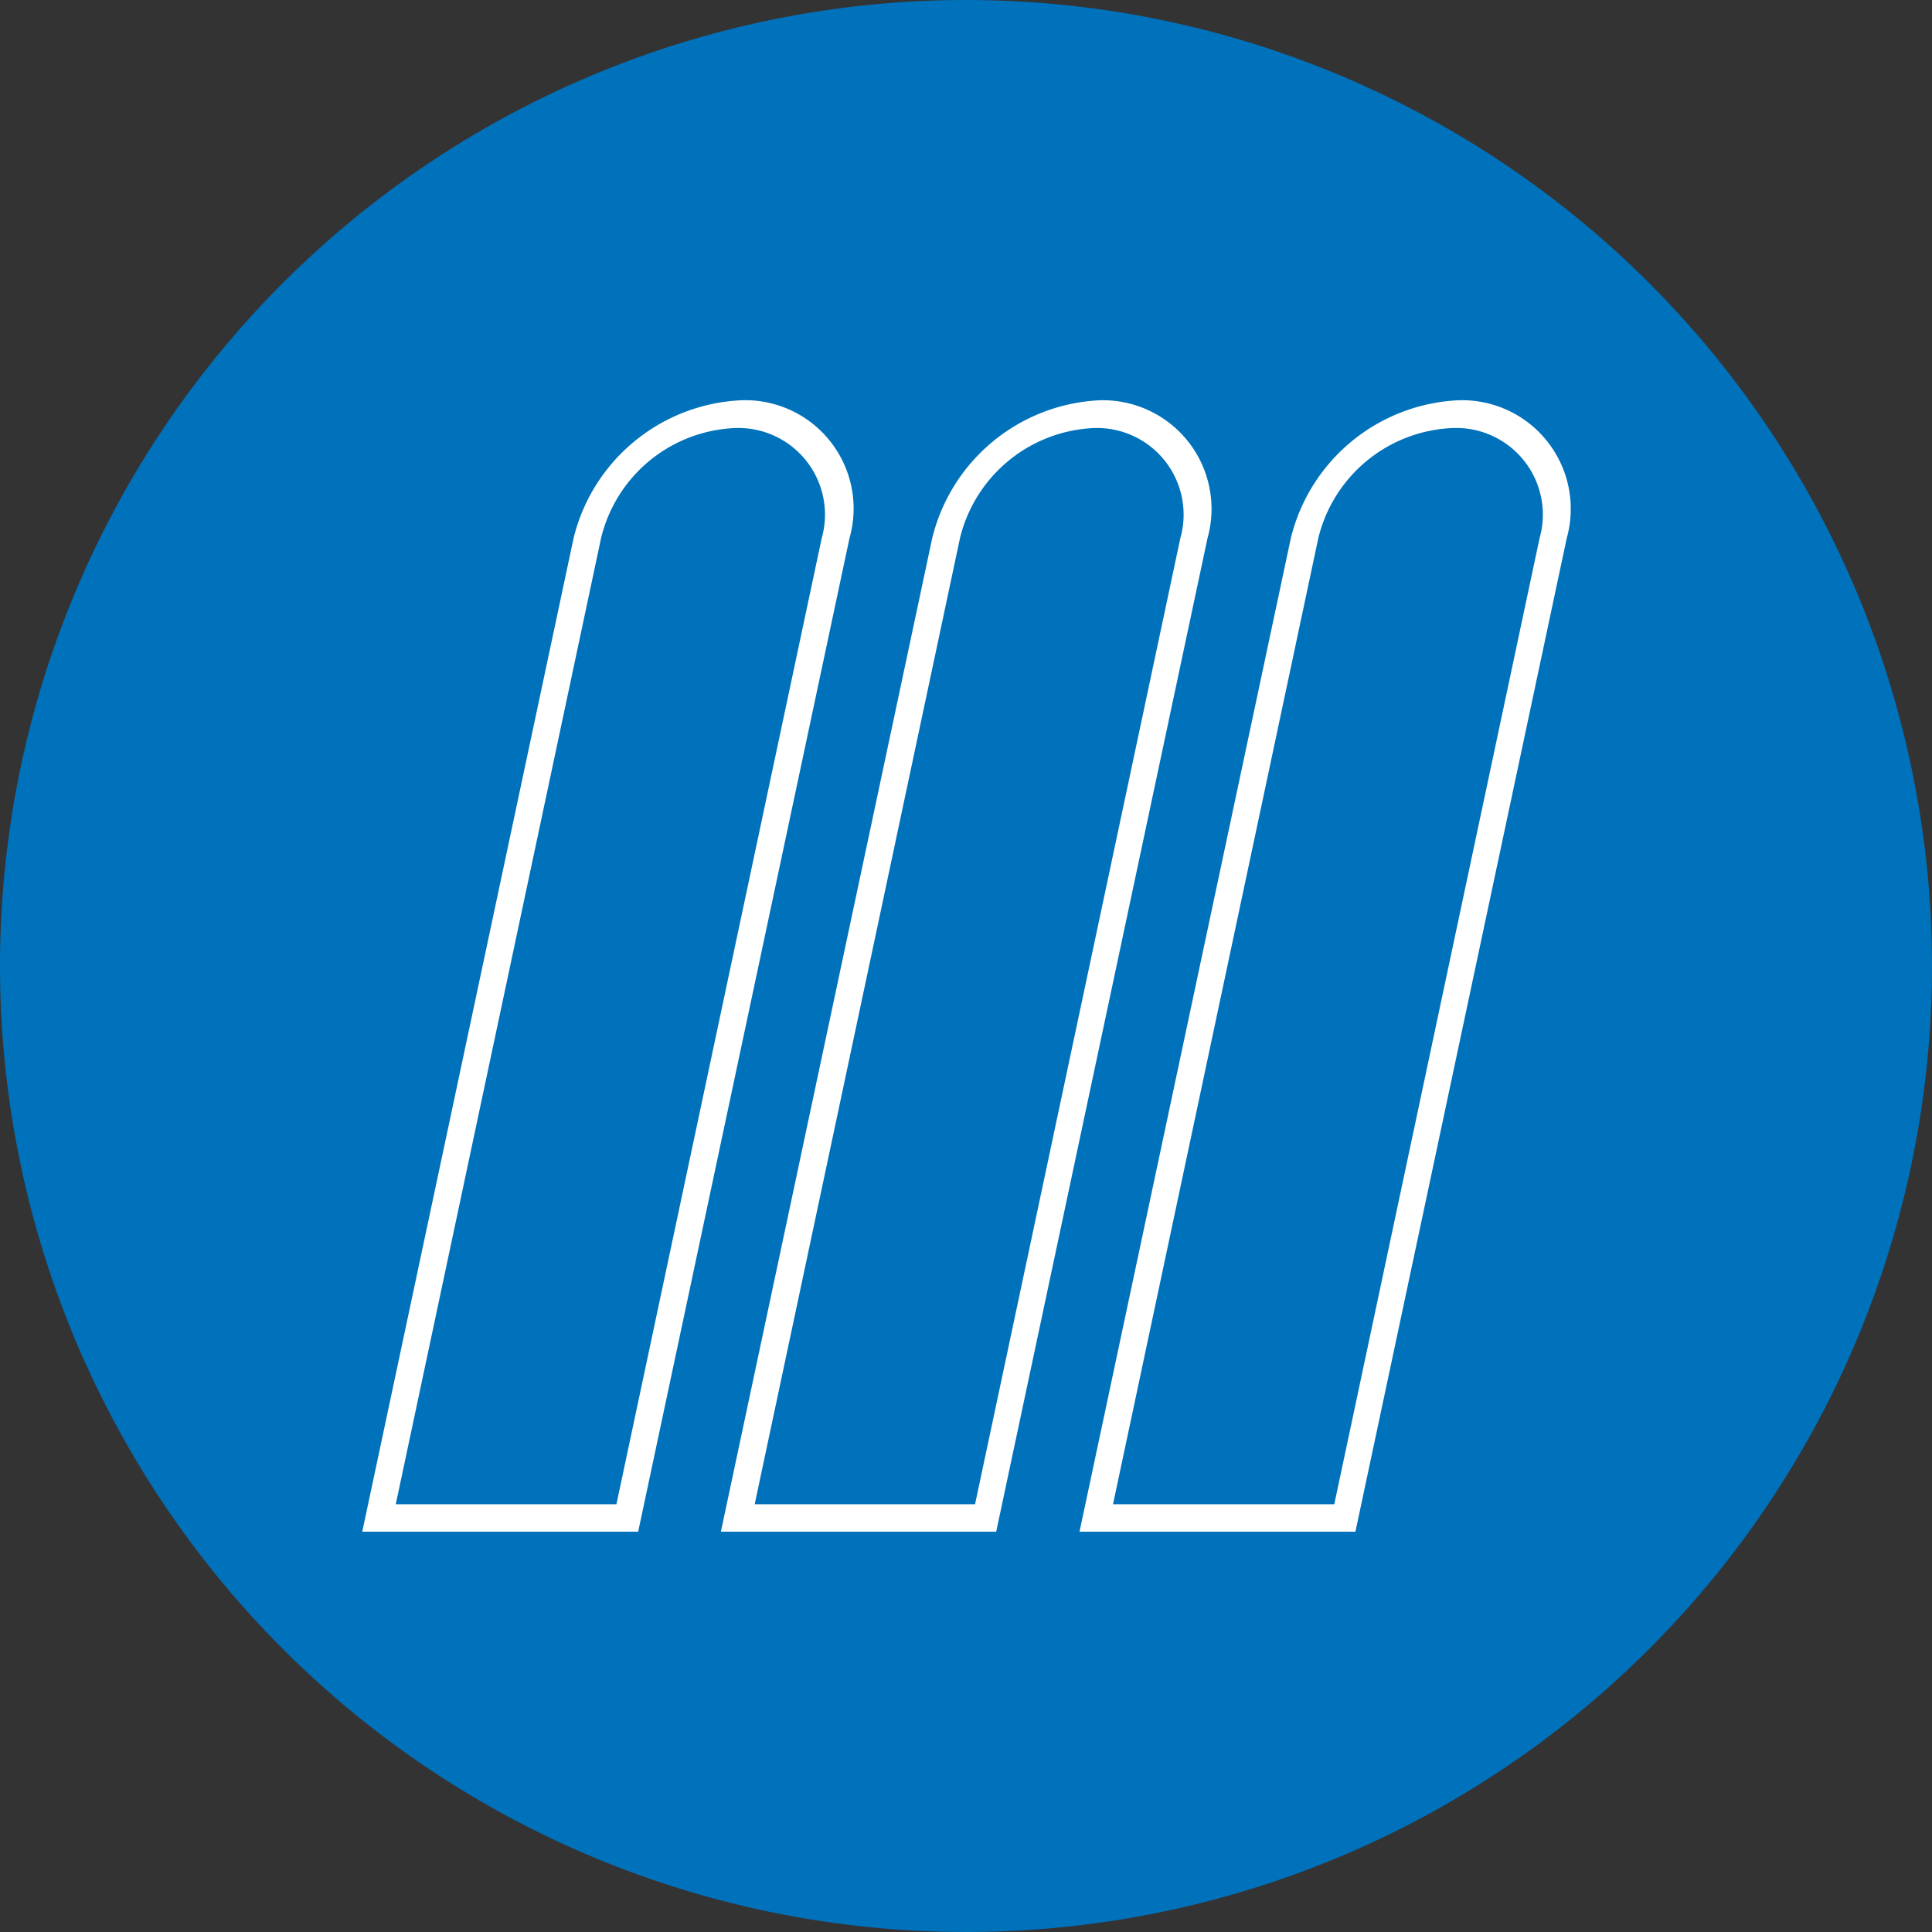 <svg id="Layer_1" data-name="Layer 1" xmlns="http://www.w3.org/2000/svg" viewBox="0 0 64 64"><rect x="0" y="0" width="64" height="64" fill="#333333" stroke="none"/><defs><style>.cls-1{fill:#0071bb;}.cls-2{fill:#fff;}</style></defs><title>new</title><path class="cls-1" d="M32,0A32,32,0,1,0,64,32,32,32,0,0,0,32,0Z"/><path class="cls-2" d="M24.54,13.26A6,6,0,0,0,19,17.83L12,50.74h9.14l7-32.91A3.59,3.59,0,0,0,24.54,13.26Zm2.68,4.57-6.8,32H13.11l6.8-32a4.77,4.77,0,0,1,4.43-3.65A2.87,2.87,0,0,1,27.22,17.83ZM48.3,13.26a6,6,0,0,0-5.54,4.57l-7,32.91H44.9l7-32.91A3.6,3.6,0,0,0,48.3,13.26ZM51,17.83l-6.8,32H36.87l6.8-32a4.78,4.78,0,0,1,4.44-3.65A2.87,2.87,0,0,1,51,17.83ZM36.42,13.26a6,6,0,0,0-5.54,4.57l-7,32.91H33l7-32.91A3.6,3.6,0,0,0,36.42,13.26Zm2.68,4.57-6.8,32H25l6.8-32a4.78,4.78,0,0,1,4.43-3.65A2.87,2.87,0,0,1,39.1,17.83Z"/></svg>